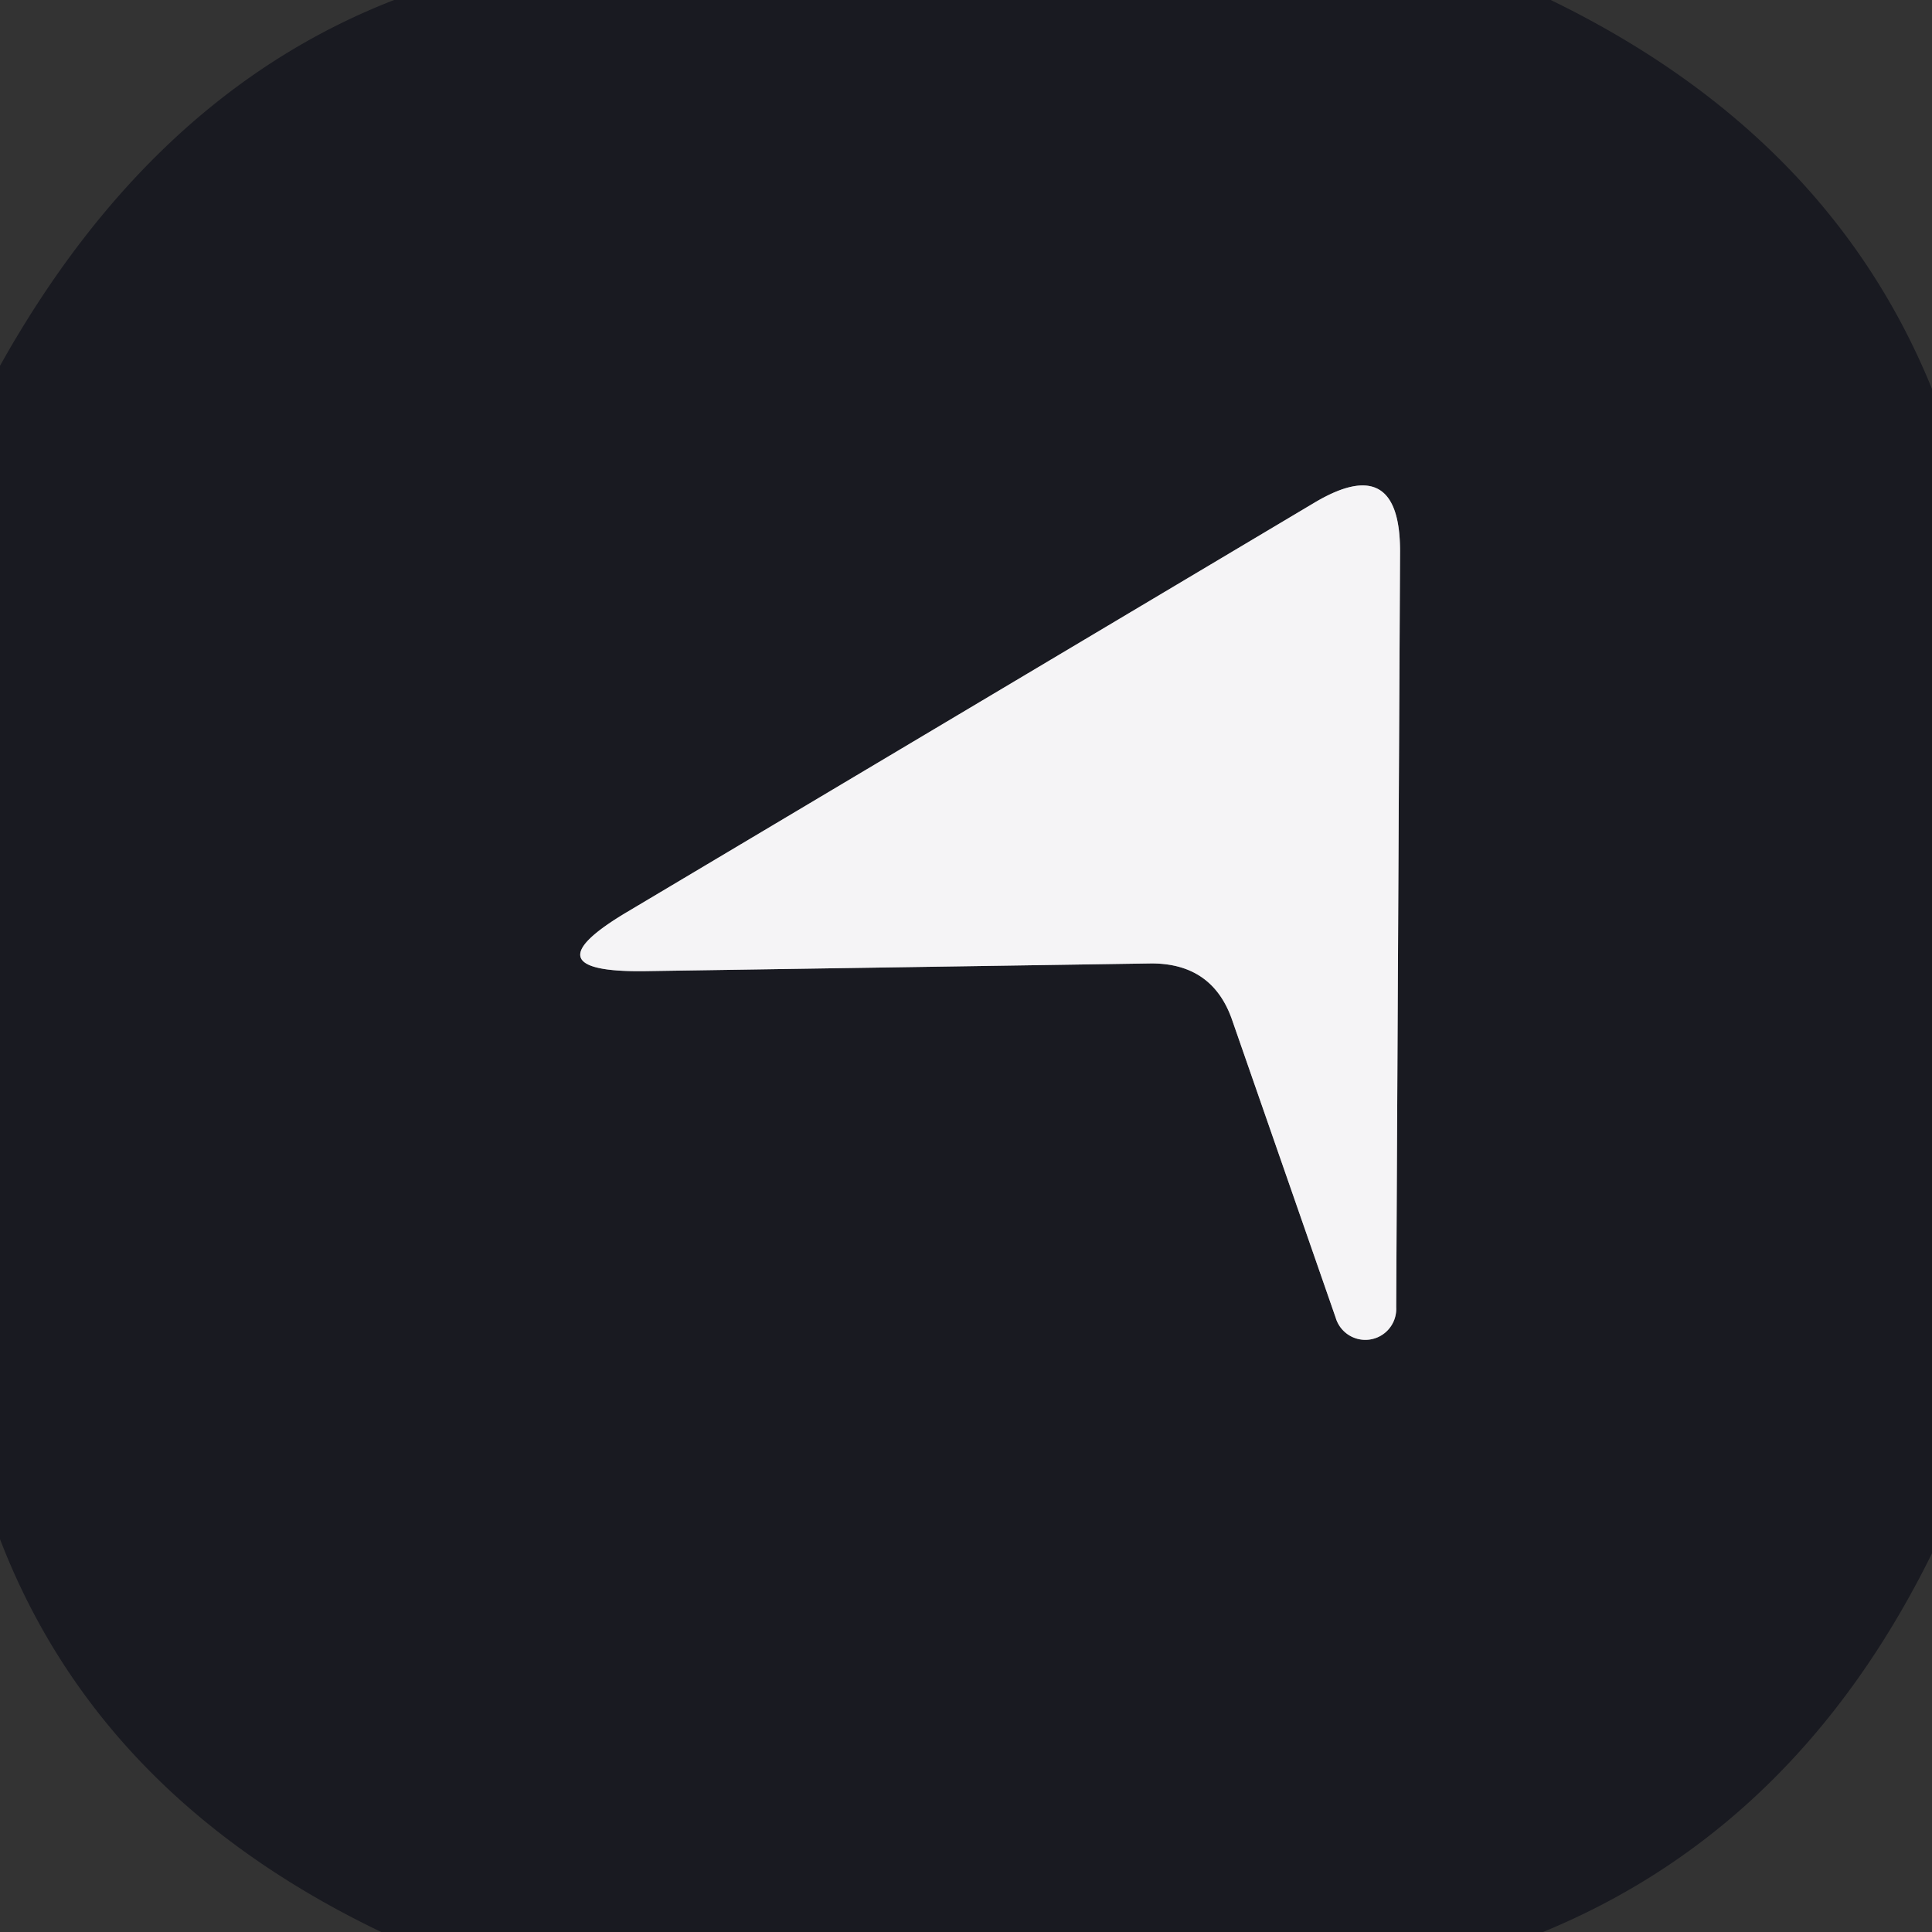 <svg viewBox="0.00 0.00 15.00 15.00" version="1.1" xmlns="http://www.w3.org/2000/svg">
<rect x="0.00" y="0.00" width="15.00" height="15.00" fill="#333333" stroke="none"/>
<path d="M 9.57 7.93
  L 10.37 10.23
  A 0.24 0.24 0.0 0 0 10.84 10.15
  L 10.87 4.28
  Q 10.87 3.51 10.21 3.90
  L 4.87 7.08
  Q 4.08 7.55 5.00 7.54
  L 8.94 7.48
  Q 9.42 7.48 9.57 7.93" stroke-linecap="butt" fill="none" stroke-width="2.00" stroke="#87878c"></path>
<path d="M 3.06 0.00
  L 12.04 0.00
  Q 14.20 1.05 15.00 3.02
  L 15.00 12.06
  Q 13.95 14.19 11.98 15.00
  L 2.96 15.00
  Q 0.77 13.95 0.00 11.95
  L 0.00 2.84
  Q 1.18 0.73 3.06 0.00
  Z
  M 9.57 7.93
  L 10.37 10.23
  A 0.24 0.24 0.0 0 0 10.84 10.15
  L 10.87 4.28
  Q 10.87 3.51 10.21 3.90
  L 4.87 7.08
  Q 4.08 7.55 5.00 7.54
  L 8.94 7.48
  Q 9.42 7.48 9.57 7.93
  Z" fill="#191a21"></path>
<path d="M 8.94 7.48
  L 5.00 7.54
  Q 4.08 7.55 4.87 7.08
  L 10.21 3.90
  Q 10.87 3.51 10.87 4.28
  L 10.84 10.15
  A 0.24 0.24 0.0 0 1 10.37 10.23
  L 9.57 7.93
  Q 9.42 7.48 8.94 7.48
  Z" fill="#f5f4f6"></path>
</svg>
